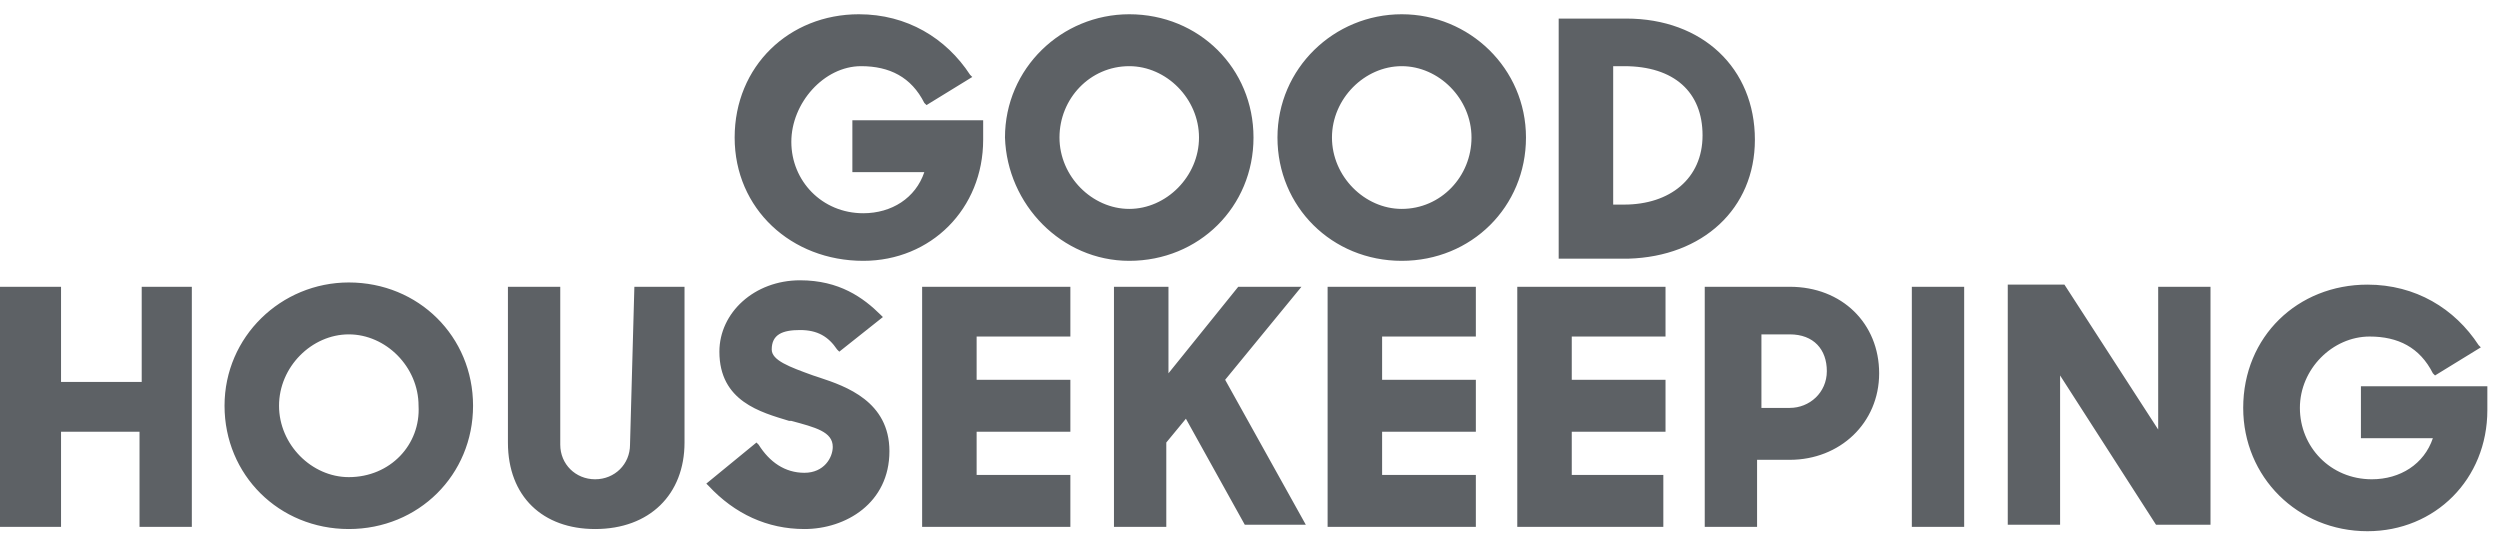 <svg xmlns:xlink="http://www.w3.org/1999/xlink" xmlns="http://www.w3.org/2000/svg" width="135" height="29" viewBox="0 0 135 29" fill="none">
<path fill-rule="evenodd" clip-rule="evenodd" d="M7.652 20.625H3.296V15.486H0V28.451H3.296V23.312H7.534V28.451H10.359V15.486H7.652V20.625ZM81.815 28.451H89.82V25.648H84.875V23.312H89.938V20.509H84.875V18.173H89.938V15.486H81.933V28.451M34.021 24.013C34.021 25.064 33.197 25.881 32.137 25.881C31.078 25.881 30.254 25.064 30.254 24.013V15.486H27.428V23.896C27.428 26.816 29.312 28.568 32.137 28.568C35.08 28.568 36.964 26.699 36.964 23.896V15.486H34.256L34.021 24.013ZM18.835 15.253C15.186 15.253 12.125 18.173 12.125 21.91C12.125 25.648 15.068 28.568 18.835 28.568C22.602 28.568 25.545 25.648 25.545 21.91C25.545 18.173 22.602 15.253 18.835 15.253ZM18.835 25.765C16.834 25.765 15.068 24.013 15.068 21.91C15.068 19.808 16.834 18.056 18.835 18.056C20.836 18.056 22.602 19.808 22.602 21.91C22.72 24.013 21.072 25.765 18.835 25.765ZM127.49 20.859V23.662H131.375C130.904 25.064 129.609 25.881 128.079 25.881C125.841 25.881 124.194 24.129 124.194 22.027C124.194 19.925 125.959 18.173 127.961 18.173C129.491 18.173 130.668 18.757 131.375 20.158L131.492 20.275L133.965 18.757L133.847 18.64C132.552 16.654 130.433 15.37 127.843 15.37C124.076 15.37 121.133 18.173 121.133 22.027C121.133 25.765 124.076 28.685 127.843 28.685C131.492 28.685 134.317 25.881 134.317 22.144V20.859H127.49ZM116.542 23.195L111.48 15.37H108.419V28.334H111.245V20.275L116.424 28.334H119.367V15.486H116.542V23.195ZM103.239 15.486H106.065V28.451H103.239V15.486ZM71.691 28.451H79.696V25.648H74.634V23.312H79.696V20.509H74.634V18.173H79.696V15.486H71.691V28.451ZM44.263 20.392L43.909 20.275C42.614 19.808 41.673 19.457 41.673 18.873C41.673 18.056 42.261 17.822 43.203 17.822C44.145 17.822 44.733 18.173 45.204 18.873L45.322 18.99L47.676 17.121L47.559 17.005C46.617 16.07 45.322 15.136 43.203 15.136C40.731 15.136 38.847 16.888 38.847 18.99C38.847 21.677 41.084 22.261 42.614 22.728H42.732C44.027 23.078 44.969 23.312 44.969 24.129C44.969 24.713 44.498 25.531 43.438 25.531C42.379 25.531 41.555 24.947 40.966 24.013L40.849 23.896L38.141 26.115L38.259 26.232C39.671 27.75 41.437 28.568 43.438 28.568C45.675 28.568 48.029 27.166 48.029 24.363C48.029 21.677 45.675 20.859 44.263 20.392ZM96.648 15.486H92.056V28.451H94.882V24.83H96.648C99.355 24.83 101.474 22.845 101.474 20.158C101.474 17.472 99.473 15.486 96.648 15.486ZM95.117 18.056H96.648C97.942 18.056 98.649 18.873 98.649 20.041C98.649 21.209 97.707 22.027 96.648 22.027H95.117V18.056ZM49.795 28.451H57.8V25.648H52.738V23.312H57.8V20.509H52.738V18.173H57.8V15.486H49.795V28.451ZM70.278 15.486H66.865L63.097 20.158V15.486H60.154V28.451H62.98V23.896L64.039 22.611L67.218 28.334H70.513L66.158 20.509L70.278 15.486ZM94.764 7.544C94.764 3.69 91.938 1.003 87.819 1.003H84.169V13.968H87.936C91.938 13.851 94.764 11.281 94.764 7.544ZM87.701 3.573C90.408 3.573 91.938 4.974 91.938 7.31C91.938 9.646 90.173 11.048 87.701 11.048H87.112V3.573H87.701ZM60.979 14.085C64.746 14.085 67.689 11.165 67.689 7.427C67.689 3.69 64.746 0.77 60.979 0.77C57.329 0.77 54.269 3.69 54.269 7.427C54.386 11.048 57.329 14.085 60.979 14.085ZM60.979 3.573C62.98 3.573 64.746 5.325 64.746 7.427C64.746 9.529 62.98 11.281 60.979 11.281C58.977 11.281 57.212 9.529 57.212 7.427C57.212 5.325 58.86 3.573 60.979 3.573ZM75.693 0.77C72.044 0.77 68.983 3.69 68.983 7.427C68.983 11.165 71.926 14.085 75.693 14.085C79.461 14.085 82.403 11.165 82.403 7.427C82.403 3.69 79.343 0.77 75.693 0.77ZM75.693 11.281C73.692 11.281 71.926 9.529 71.926 7.427C71.926 5.325 73.692 3.573 75.693 3.573C77.695 3.573 79.461 5.325 79.461 7.427C79.461 9.529 77.812 11.281 75.693 11.281ZM46.617 14.085C50.266 14.085 53.091 11.281 53.091 7.544V6.493H46.028V9.296H49.913C49.442 10.697 48.147 11.515 46.617 11.515C44.38 11.515 42.732 9.763 42.732 7.661C42.732 5.558 44.498 3.573 46.499 3.573C48.029 3.573 49.207 4.157 49.913 5.558L50.031 5.675L52.503 4.157L52.385 4.04C51.09 2.054 48.971 0.77 46.381 0.77C42.614 0.77 39.671 3.573 39.671 7.427C39.671 11.281 42.732 14.085 46.617 14.085Z" fill="#5D6165"/>
</svg>